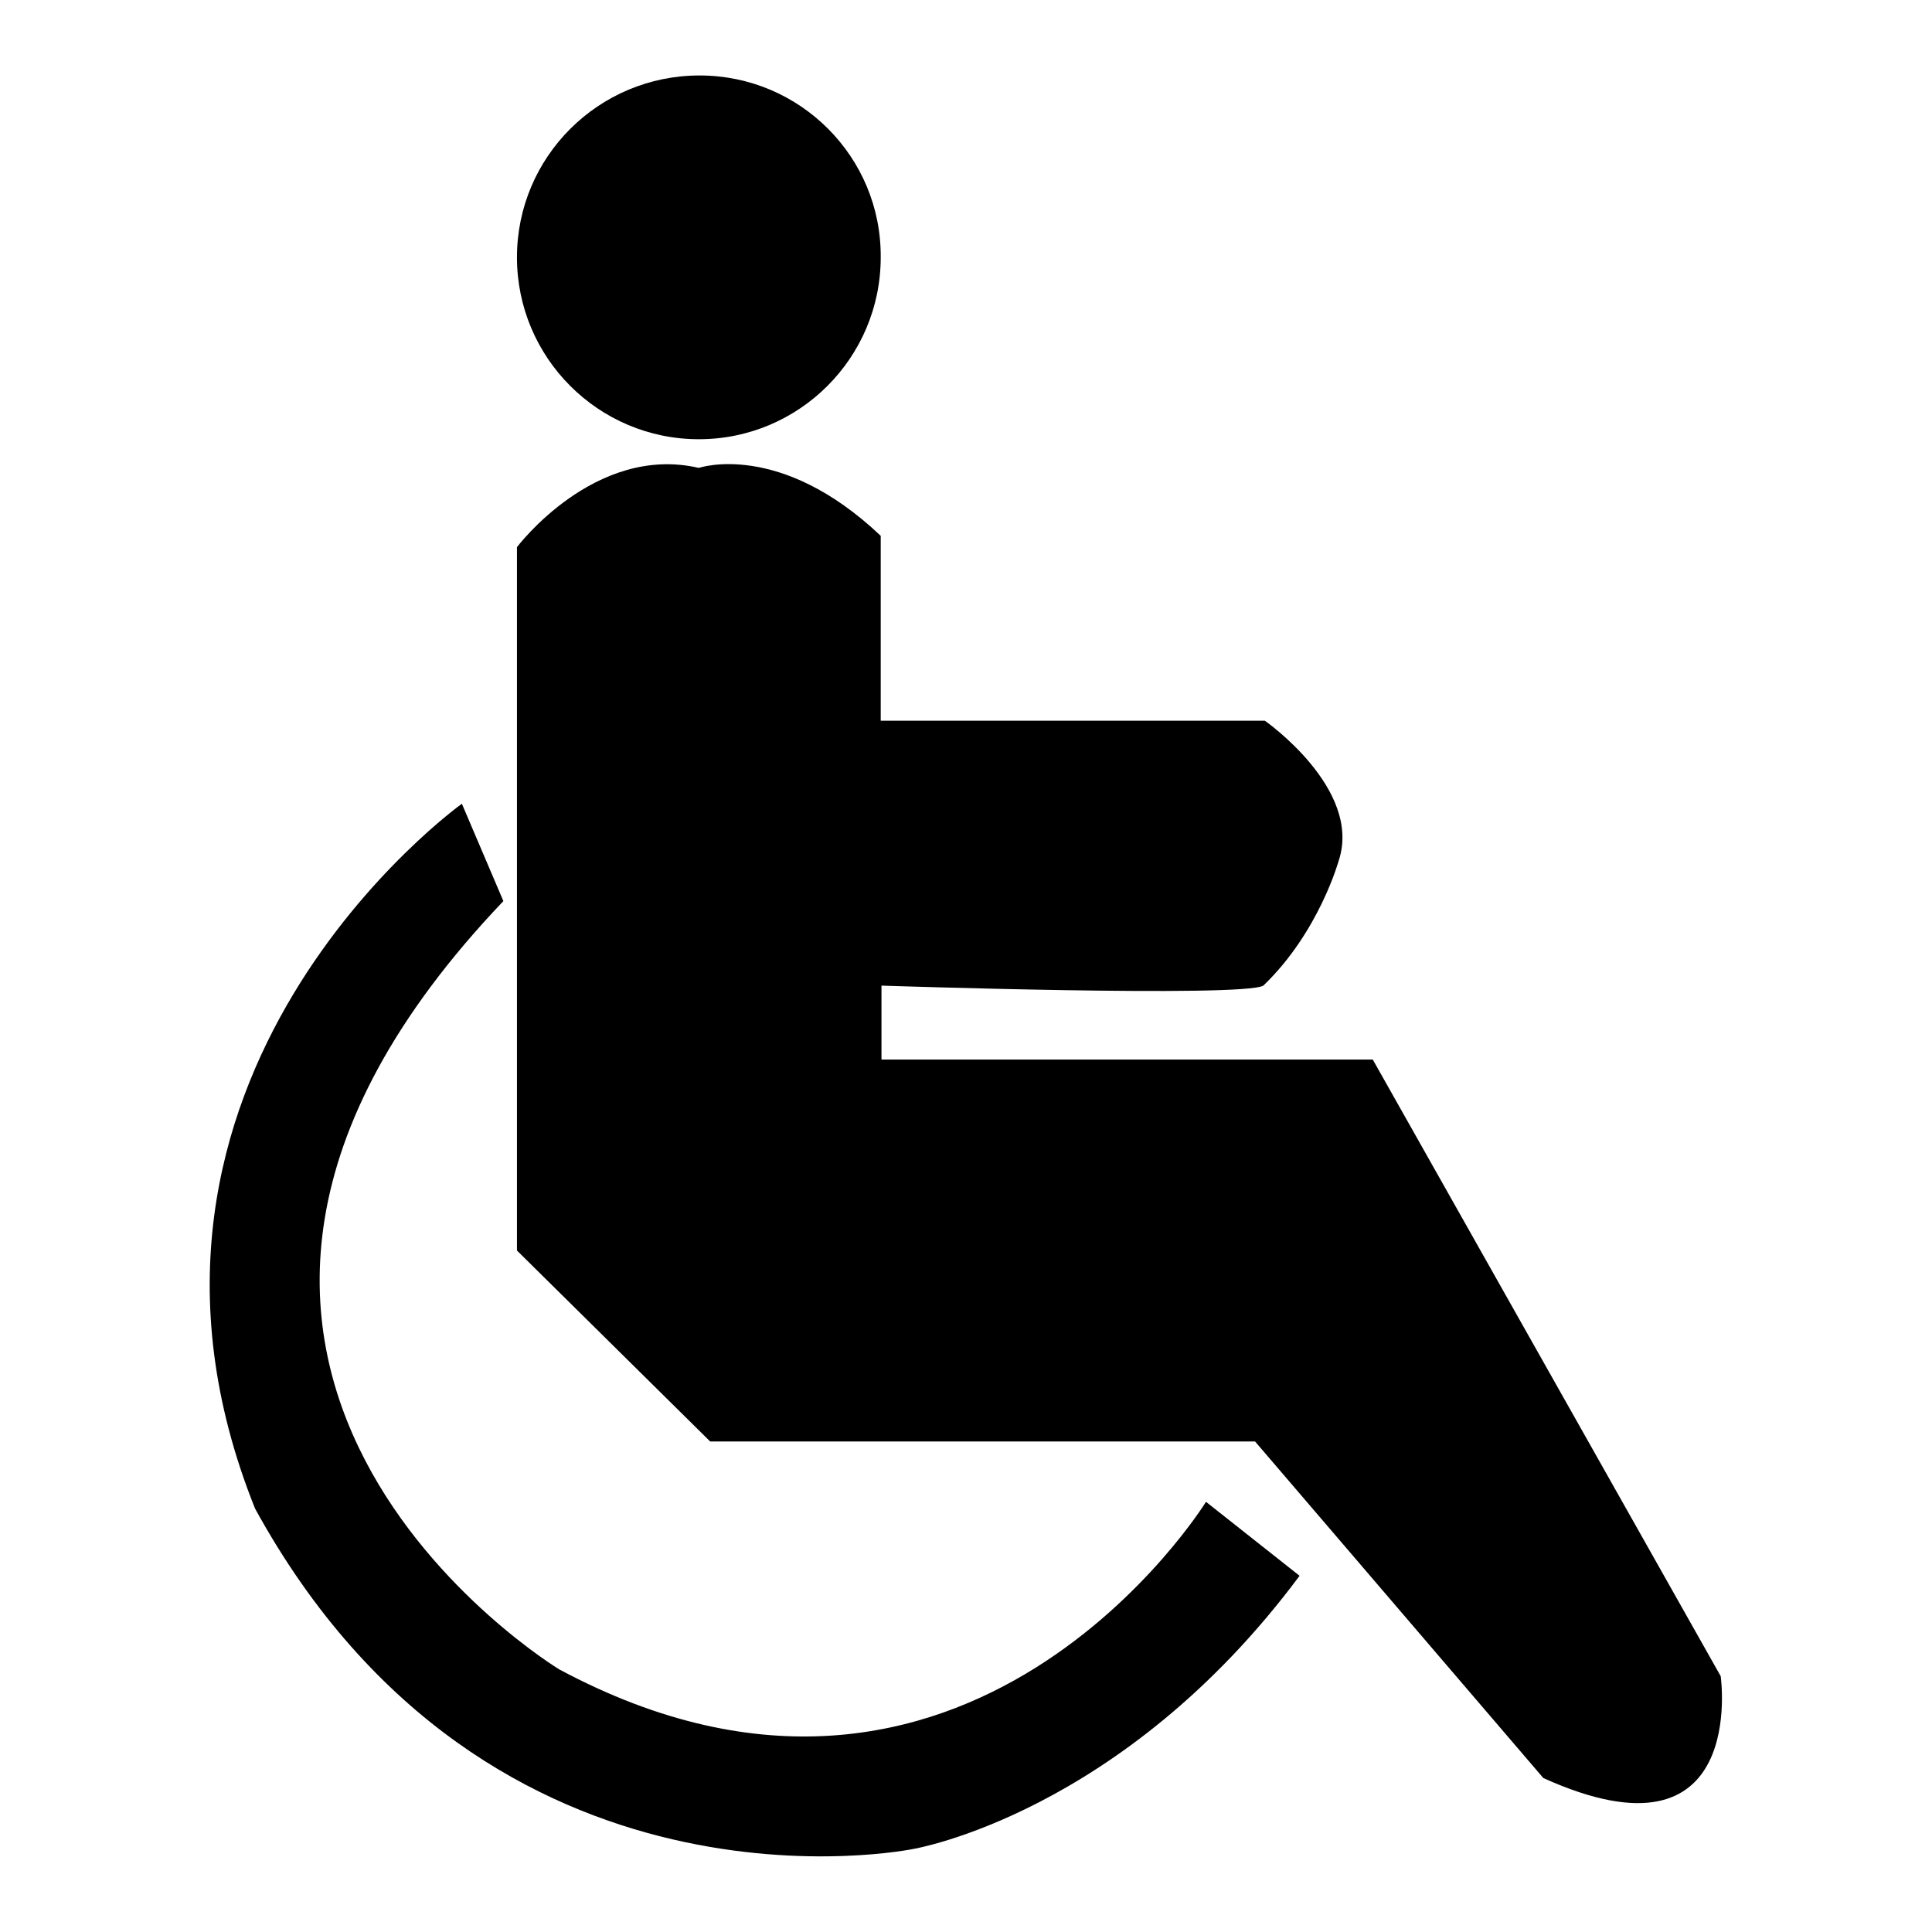 <?xml version="1.0" encoding="utf-8"?>
<!-- Svg Vector Icons : http://www.onlinewebfonts.com/icon -->
<!DOCTYPE svg PUBLIC "-//W3C//DTD SVG 1.1//EN" "http://www.w3.org/Graphics/SVG/1.1/DTD/svg11.dtd">
<svg version="1.1" xmlns="http://www.w3.org/2000/svg" xmlns:xlink="http://www.w3.org/1999/xlink" x="0px" y="0px" viewBox="0 0 256 256" enable-background="new 0 0 256 256" xml:space="preserve">
<g> <path fill="#000000" d="M68.5,34.1c0,13.3,10.8,24.1,24.1,24.1c13.3,0,24.1-10.8,24.1-24.1C116.8,20.8,106,10,92.7,10 C79.3,10,68.5,20.8,68.5,34.1z M68.5,72.5c0,0,10.3-13.7,24.1-10.5c0,0,10.7-3.7,24.1,9v24.5h50.9c0,0,12.9,9,9.8,18.5 c0,0-2.6,9.5-10,16.6c-2.8,1.6-50.6,0-50.6,0v9.8h65.1l46.1,81.7c0,0,3.7,25.8-23.5,13.5l-38.2-44.6H94.1l-25.6-25.3V72.5z  M61.2,106.5c0,0-50.4,36.1-27.4,93.4C64.9,256.6,121,245,121,245s27.7-4.6,51.2-36.2l-12.4-9.8c0,0-31.6,51.2-85.7,22.2 c0,0-66.2-40.1-7.4-101.8L61.2,106.5z"/></g>
</svg>